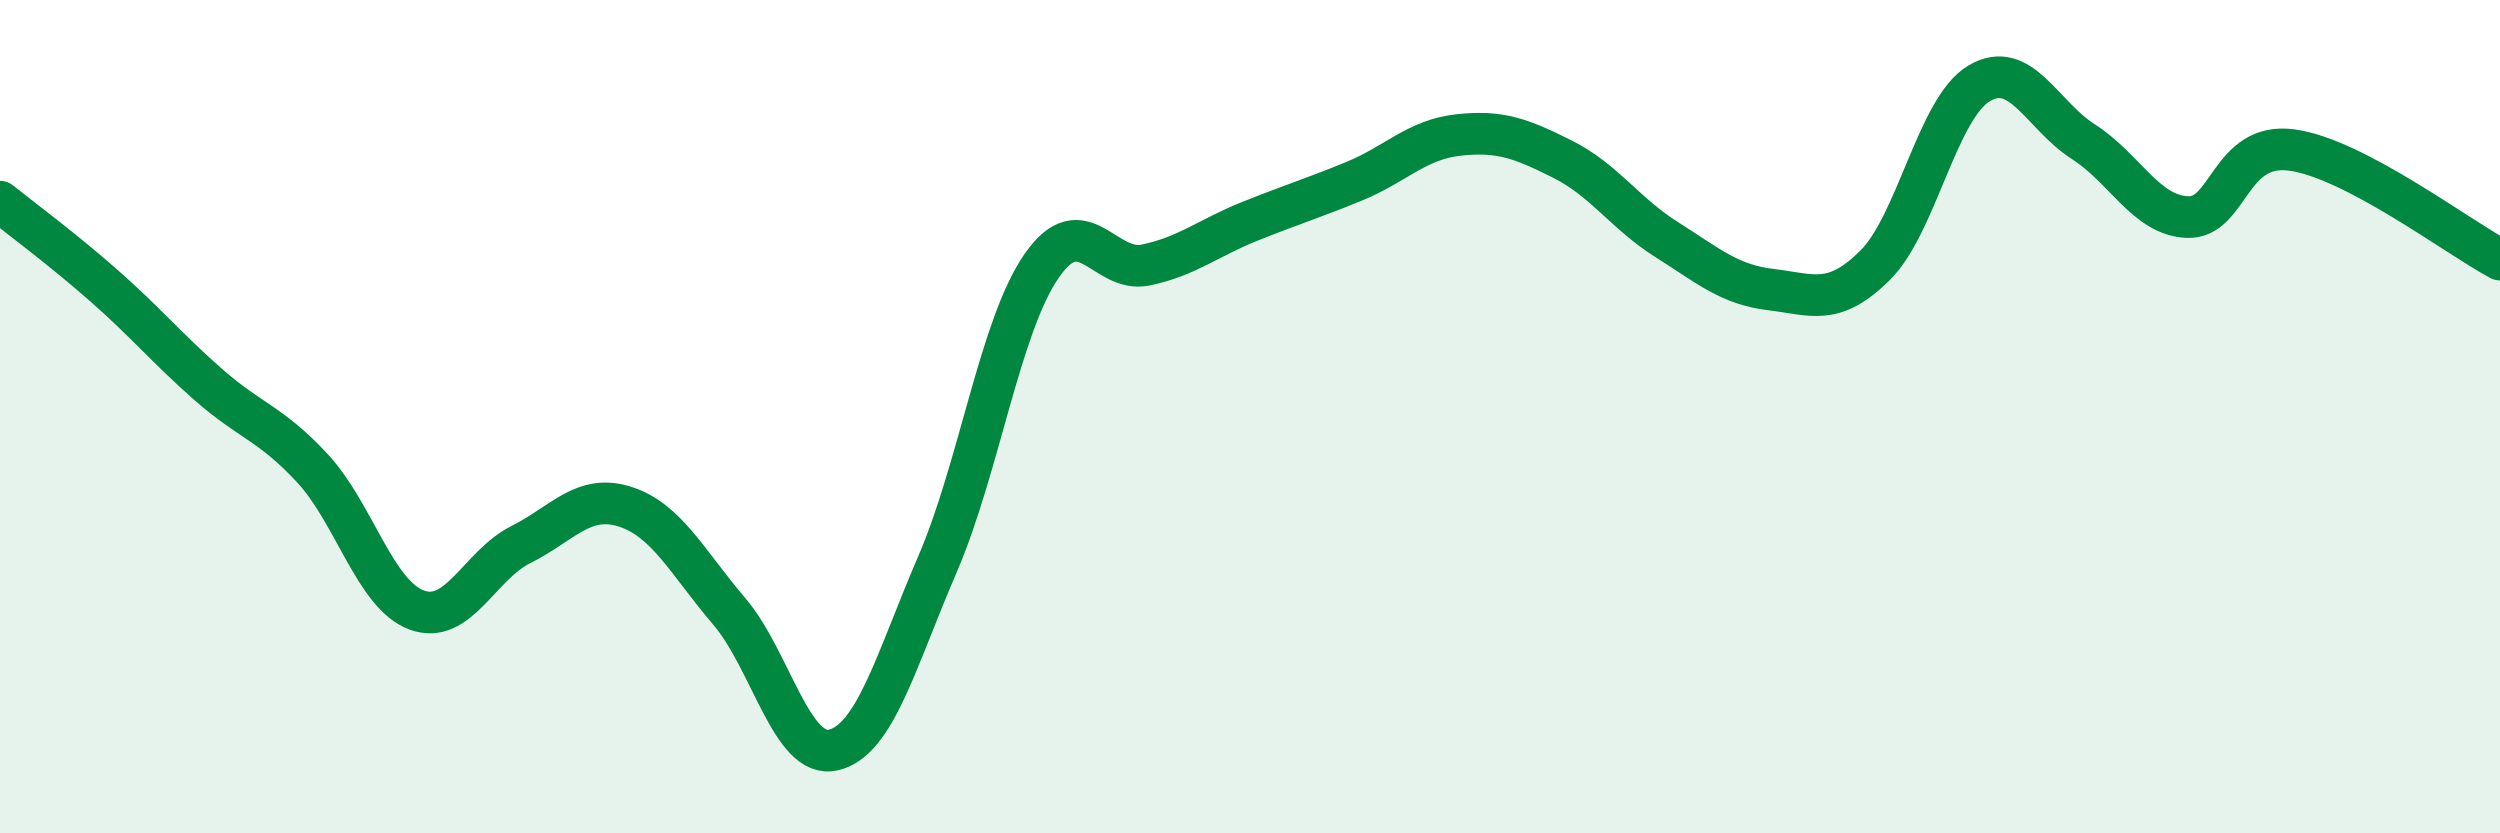 
    <svg width="60" height="20" viewBox="0 0 60 20" xmlns="http://www.w3.org/2000/svg">
      <path
        d="M 0,4.84 C 0.5,5.24 1.5,5.98 2.5,6.86 C 3.5,7.74 4,8.35 5,9.23 C 6,10.11 6.5,10.16 7.5,11.24 C 8.5,12.32 9,14.27 10,14.64 C 11,15.01 11.5,13.57 12.5,13.07 C 13.5,12.57 14,11.84 15,12.16 C 16,12.48 16.5,13.5 17.5,14.67 C 18.5,15.84 19,18.23 20,18 C 21,17.77 21.5,15.86 22.5,13.54 C 23.5,11.22 24,7.82 25,6.38 C 26,4.94 26.5,6.57 27.5,6.36 C 28.5,6.15 29,5.71 30,5.31 C 31,4.91 31.5,4.76 32.5,4.35 C 33.5,3.94 34,3.35 35,3.24 C 36,3.13 36.5,3.32 37.5,3.82 C 38.5,4.32 39,5.12 40,5.75 C 41,6.38 41.5,6.83 42.5,6.95 C 43.5,7.07 44,7.36 45,6.37 C 46,5.38 46.5,2.59 47.5,2 C 48.5,1.41 49,2.76 50,3.4 C 51,4.04 51.5,5.17 52.5,5.21 C 53.5,5.25 53.5,3.4 55,3.6 C 56.5,3.8 59,5.7 60,6.23L60 20L0 20Z"
        fill="#008740"
        opacity="0.1"
        stroke-linecap="round"
        stroke-linejoin="round"
      />
      <path
        d="M 0,4.84 C 0.5,5.24 1.5,5.98 2.5,6.86 C 3.5,7.74 4,8.35 5,9.23 C 6,10.11 6.5,10.16 7.5,11.24 C 8.5,12.32 9,14.27 10,14.64 C 11,15.01 11.5,13.57 12.5,13.07 C 13.5,12.57 14,11.84 15,12.16 C 16,12.48 16.5,13.5 17.5,14.67 C 18.5,15.84 19,18.23 20,18 C 21,17.77 21.5,15.86 22.5,13.54 C 23.5,11.22 24,7.82 25,6.38 C 26,4.94 26.5,6.57 27.5,6.36 C 28.5,6.15 29,5.71 30,5.31 C 31,4.91 31.5,4.76 32.5,4.35 C 33.5,3.94 34,3.35 35,3.24 C 36,3.13 36.5,3.32 37.5,3.82 C 38.5,4.32 39,5.12 40,5.75 C 41,6.38 41.5,6.83 42.5,6.95 C 43.5,7.07 44,7.36 45,6.37 C 46,5.38 46.5,2.59 47.5,2 C 48.5,1.41 49,2.76 50,3.4 C 51,4.04 51.5,5.17 52.5,5.21 C 53.5,5.25 53.5,3.4 55,3.6 C 56.5,3.8 59,5.7 60,6.23"
        stroke="#008740"
        stroke-width="1"
        fill="none"
        stroke-linecap="round"
        stroke-linejoin="round"
      />
    </svg>
  